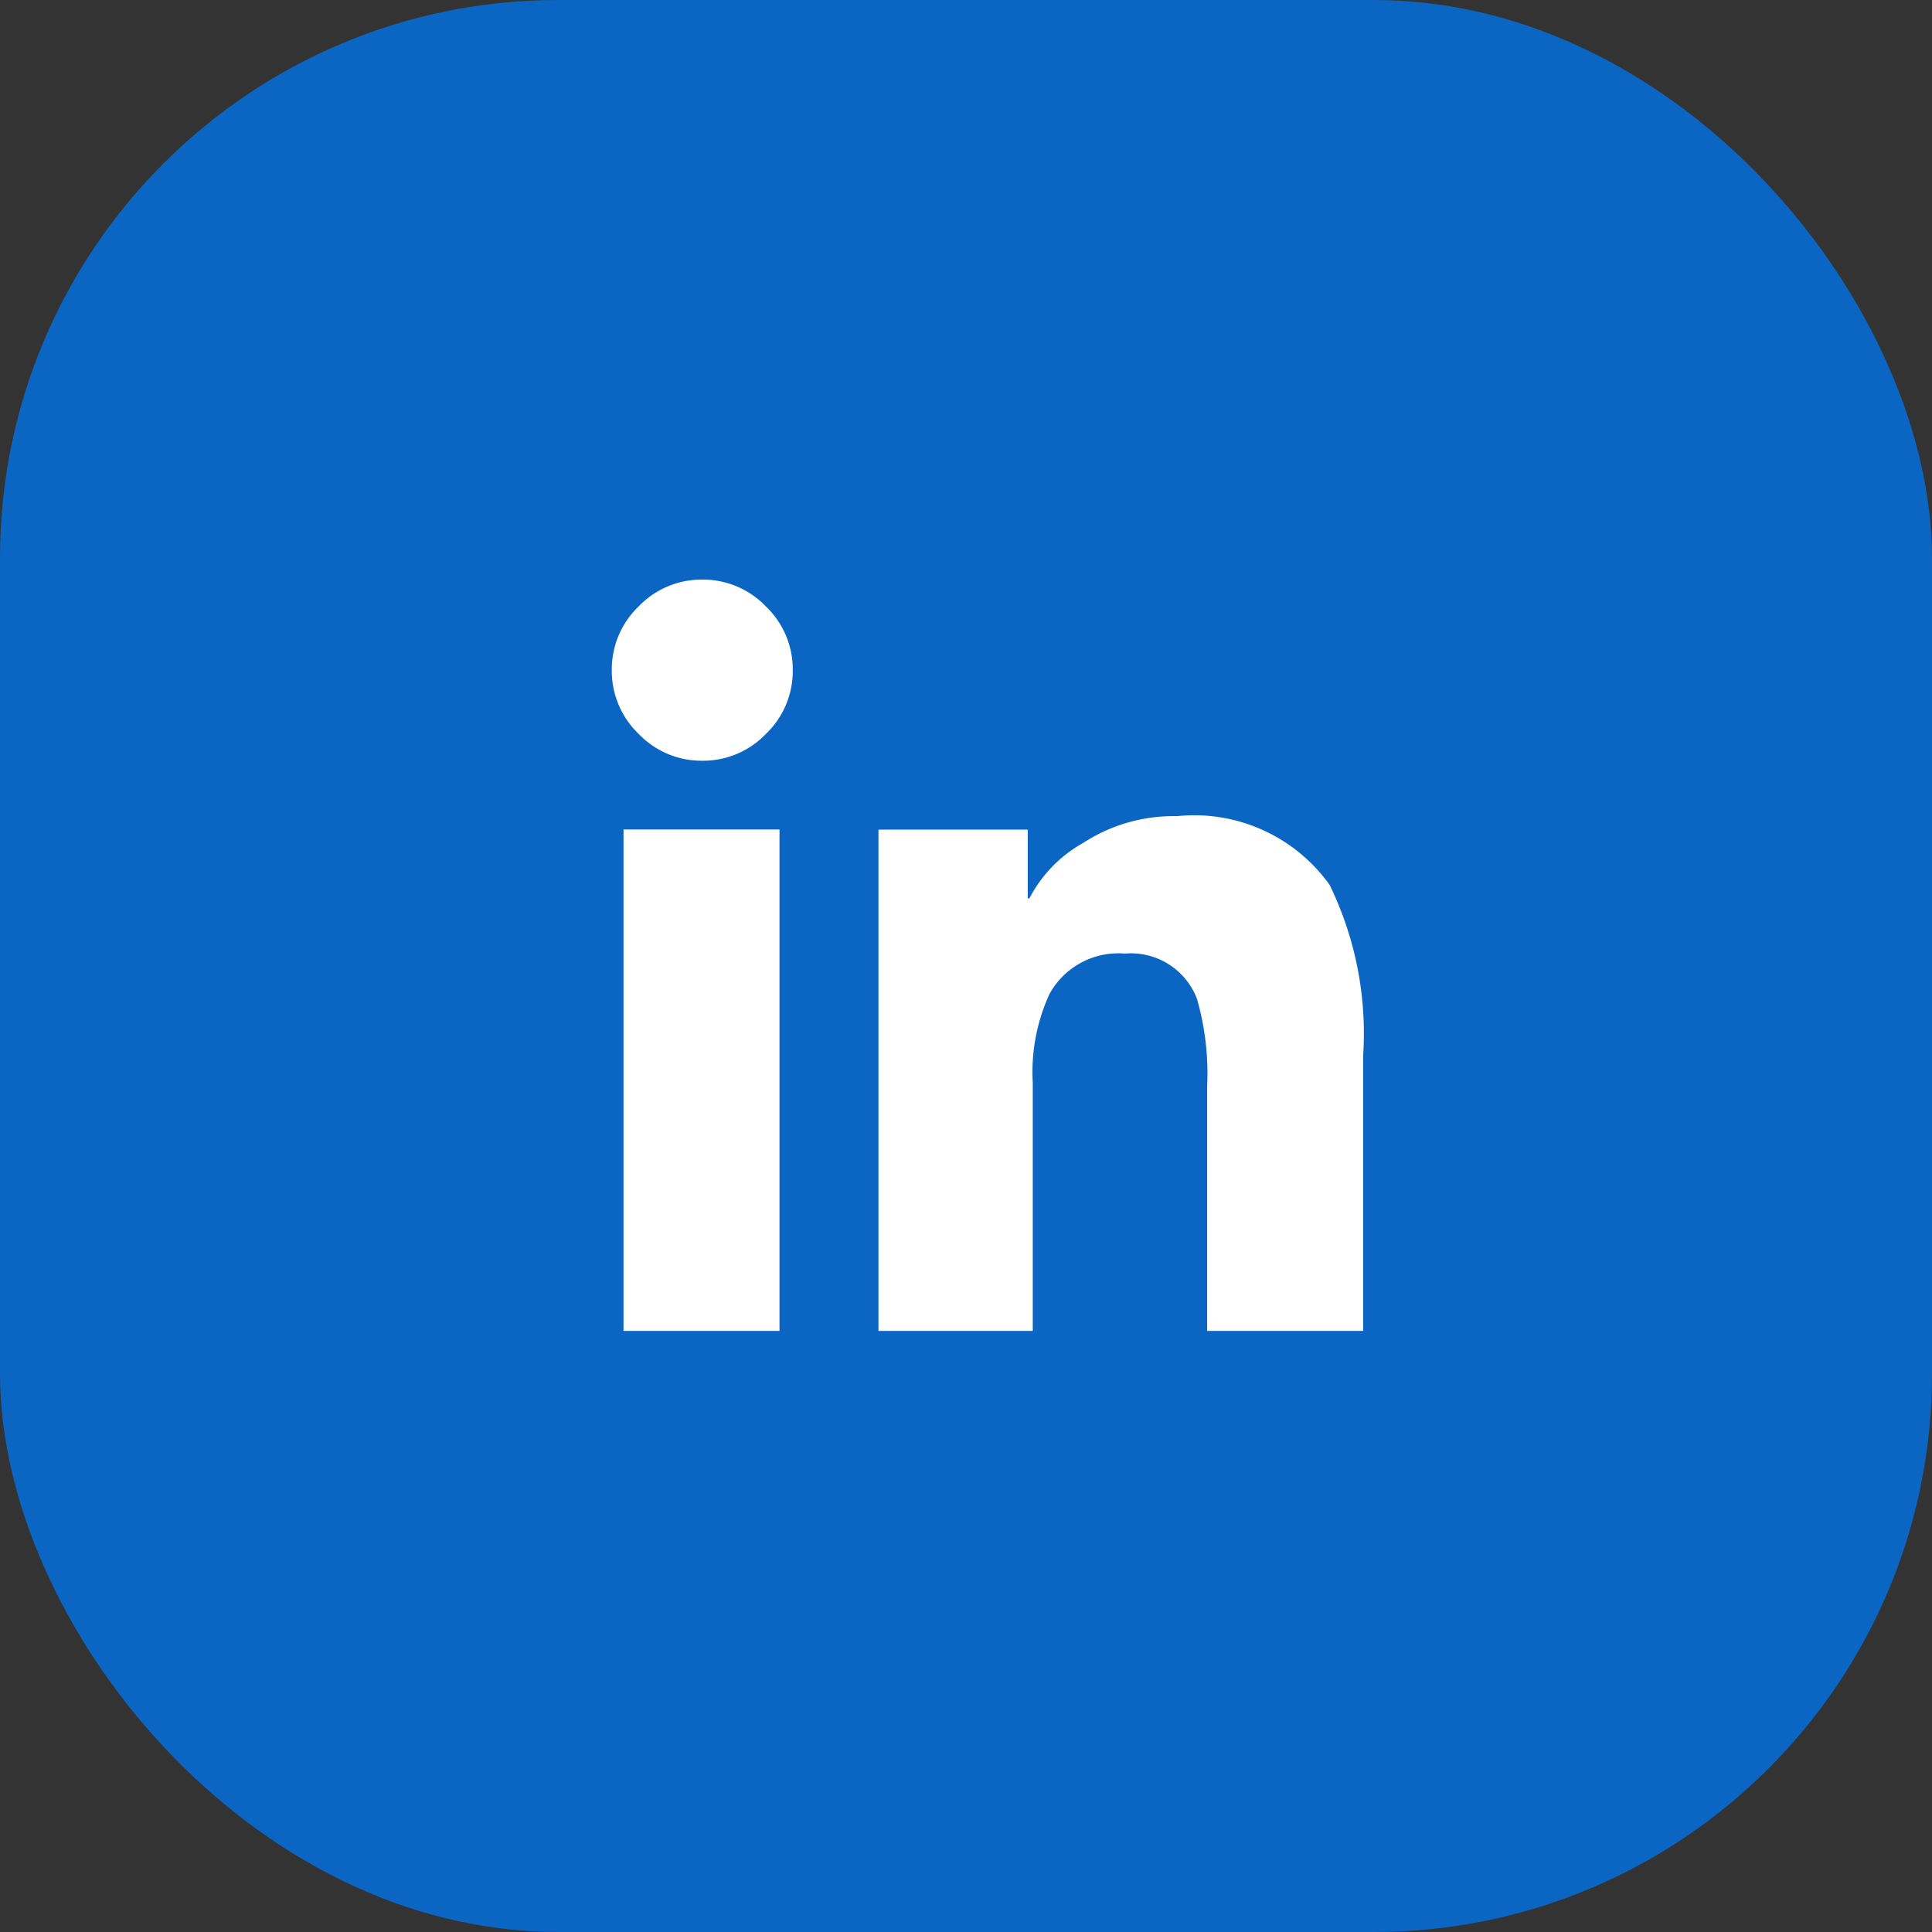 <svg xmlns="http://www.w3.org/2000/svg" width="45" height="45" viewBox="0 0 45 45">
  <rect x="0" y="0" width="45" height="45" fill="#333333" stroke="none"/>
  <g id="Group_32835" data-name="Group 32835" transform="translate(-921 -626)">
    <rect id="Rectangle_1955" data-name="Rectangle 1955" width="45" height="45" rx="13" transform="translate(921 626)" fill="#0a66c2"/>
    <g id="Group_36416" data-name="Group 36416">
      <path id="Path_20165" data-name="Path 20165" d="M-4.844,0V-11.68H-8.477V0Zm-1.8-13.281a2.028,2.028,0,0,0,1.484-.625,2.028,2.028,0,0,0,.625-1.484,2.028,2.028,0,0,0-.625-1.484A2.028,2.028,0,0,0-6.641-17.5a2.028,2.028,0,0,0-1.484.625,2.028,2.028,0,0,0-.625,1.484,2.028,2.028,0,0,0,.625,1.484A2.028,2.028,0,0,0-6.641-13.281ZM8.75,0V-6.406a7.9,7.9,0,0,0-.781-3.984,3.877,3.877,0,0,0-3.555-1.6,3.851,3.851,0,0,0-2.187.625,3.122,3.122,0,0,0-1.25,1.289H.938v-1.6H-2.539V0H1.055V-5.781a4.361,4.361,0,0,1,.391-2.07A1.83,1.83,0,0,1,3.2-8.789a1.644,1.644,0,0,1,1.68,1.055A6.31,6.31,0,0,1,5.117-5.7V0Z" transform="translate(944 657)" fill="#fff"/>
    </g>
  </g>
</svg>

